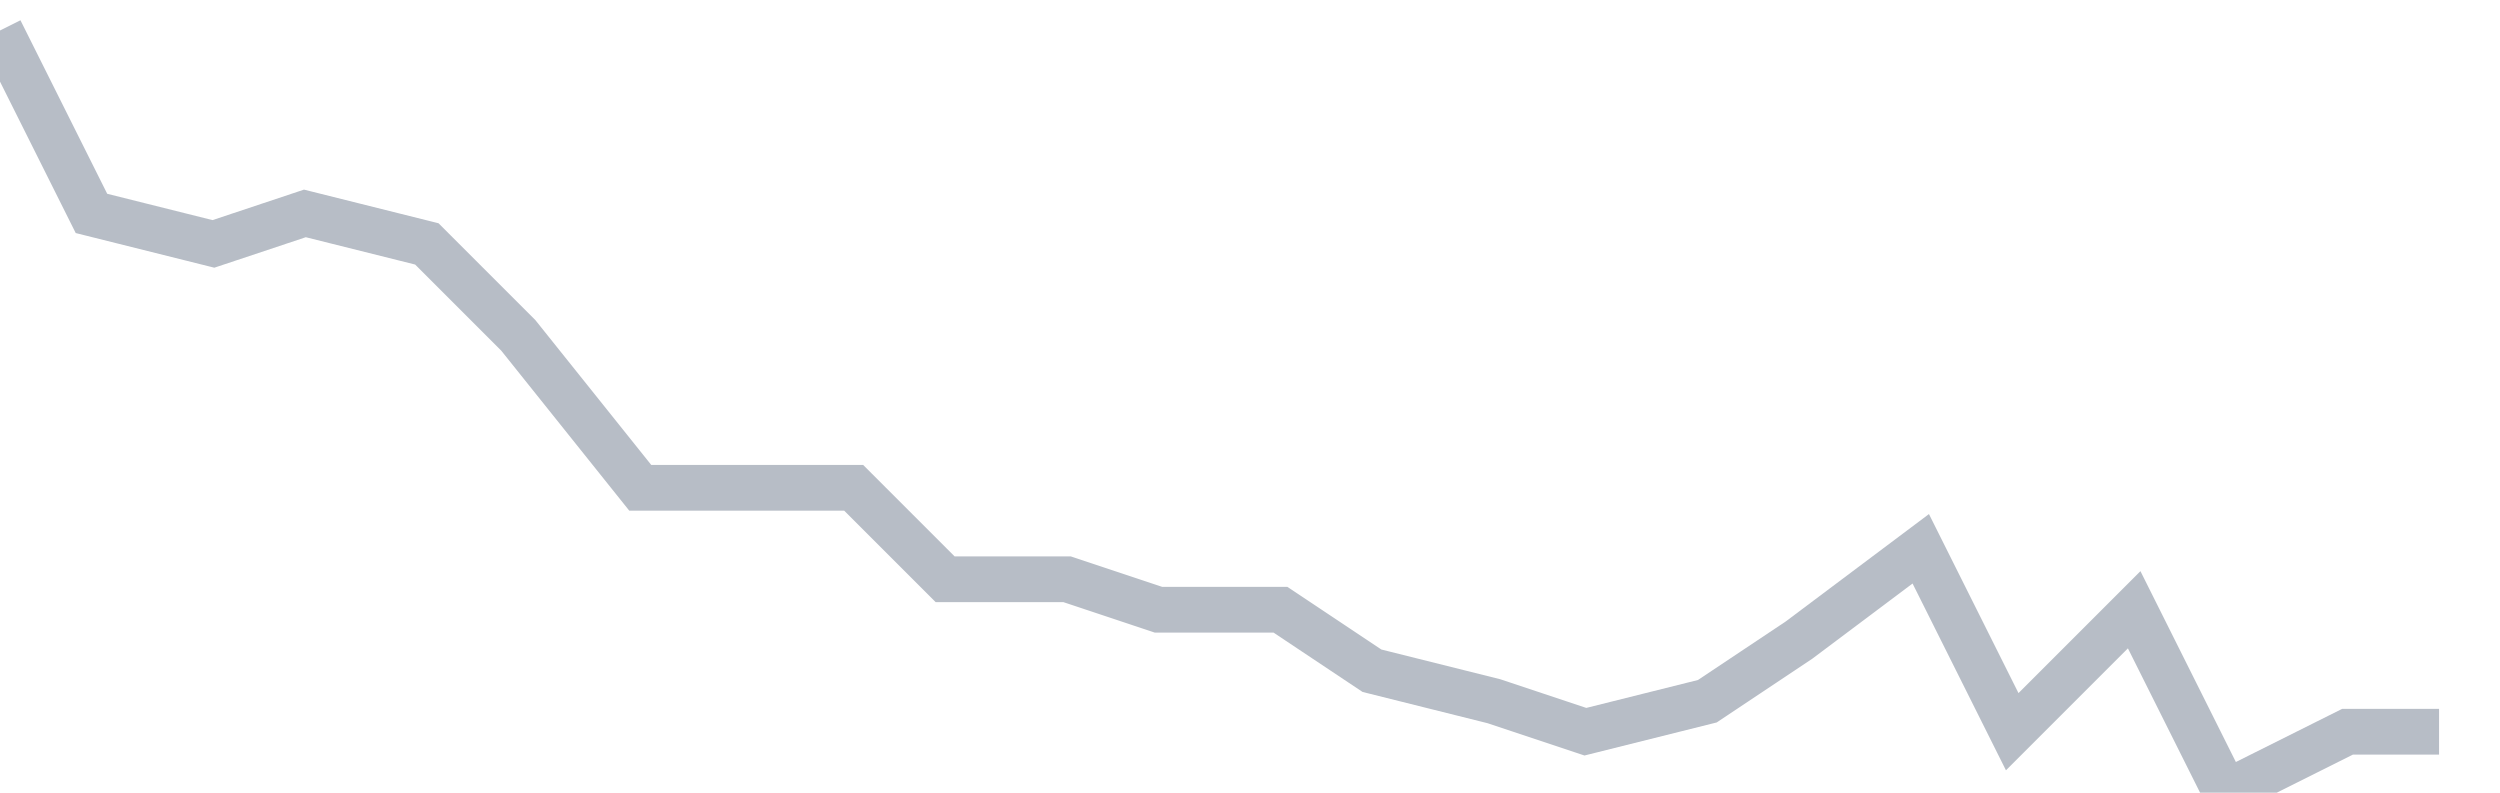 <svg width="82" height="26" fill="none" xmlns="http://www.w3.org/2000/svg"><path d="M0 1l3 6 4 1 3-1 4 1 3 3 4 5h7l3 3h4l3 1h4l3 2 4 1 3 1 4-1 3-2 4-3 3 6 4-4 3 6 4-2h3" stroke="#B7BDC6" stroke-width="1.5"/></svg>